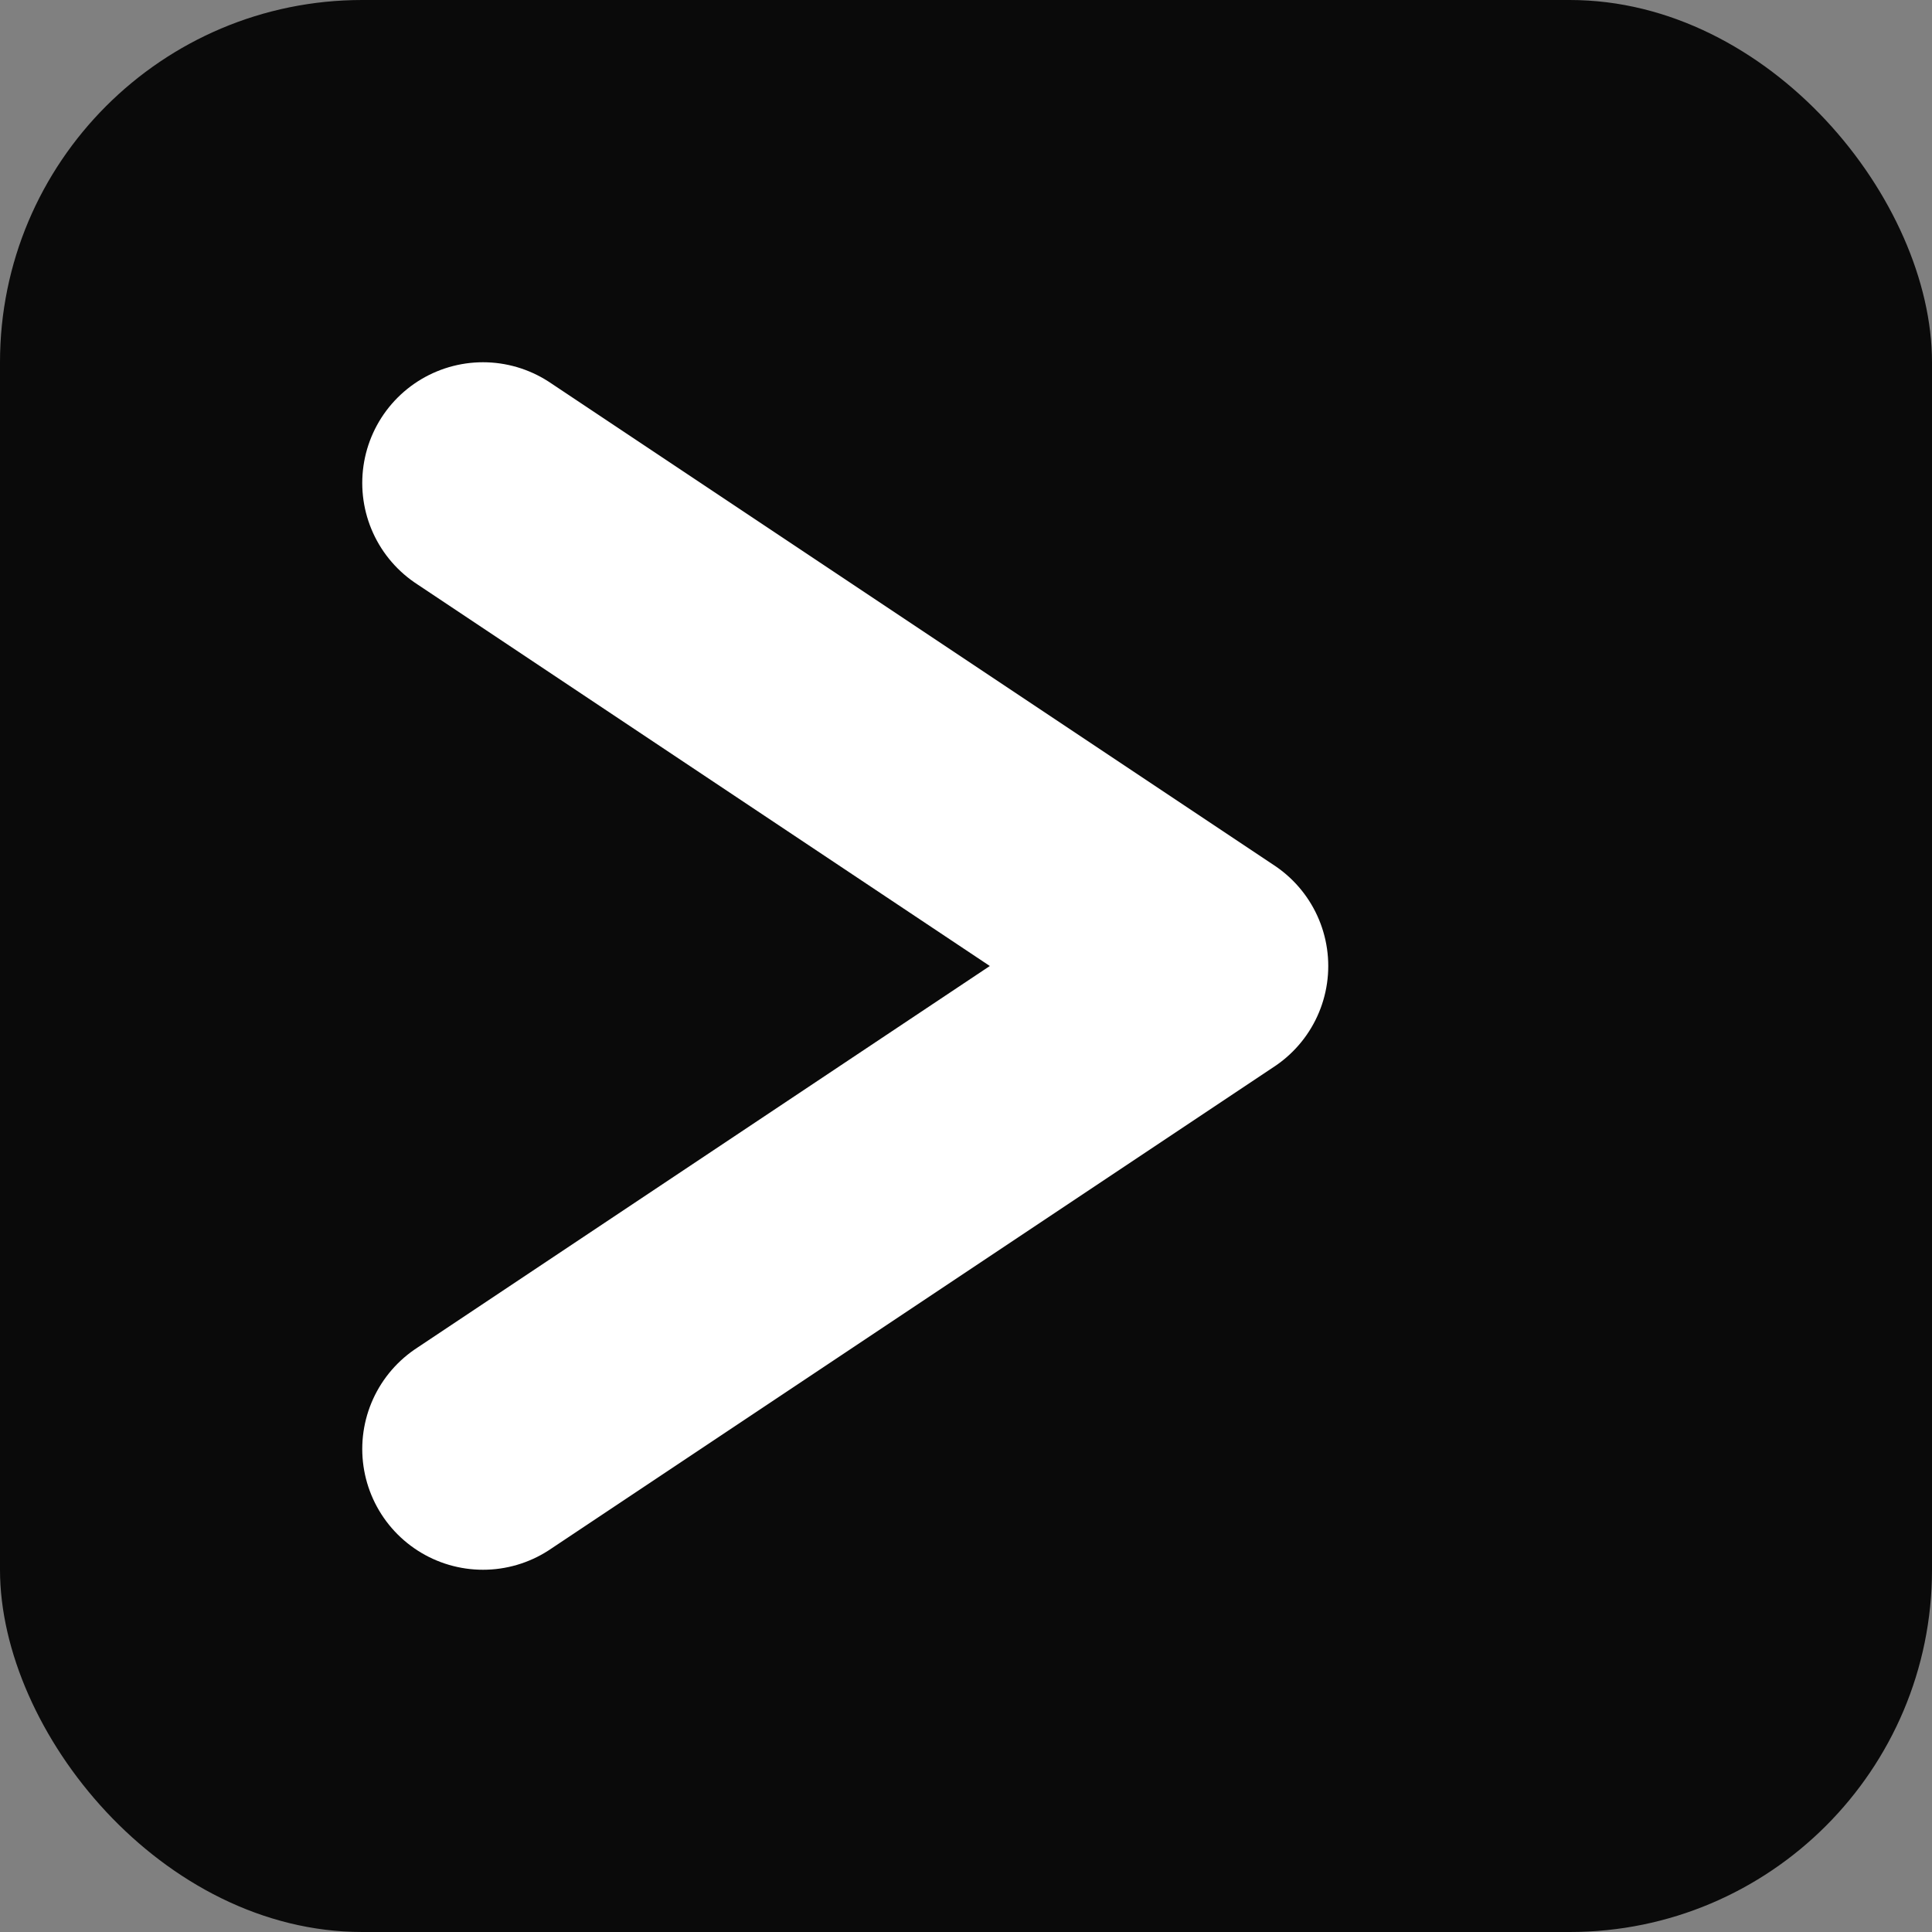 <svg xmlns="http://www.w3.org/2000/svg" viewBox="0 0 32 32">
  <rect x="0" y="0" width="32" height="32" fill="#808080" stroke="none"/>
  <rect width="32" height="32" rx="6" fill="#0a0a0a"/>
  <path d="M8 8 L20 16 L8 24" stroke="#ffffff" stroke-width="4" stroke-linecap="round" stroke-linejoin="round" fill="none"/>
</svg>

